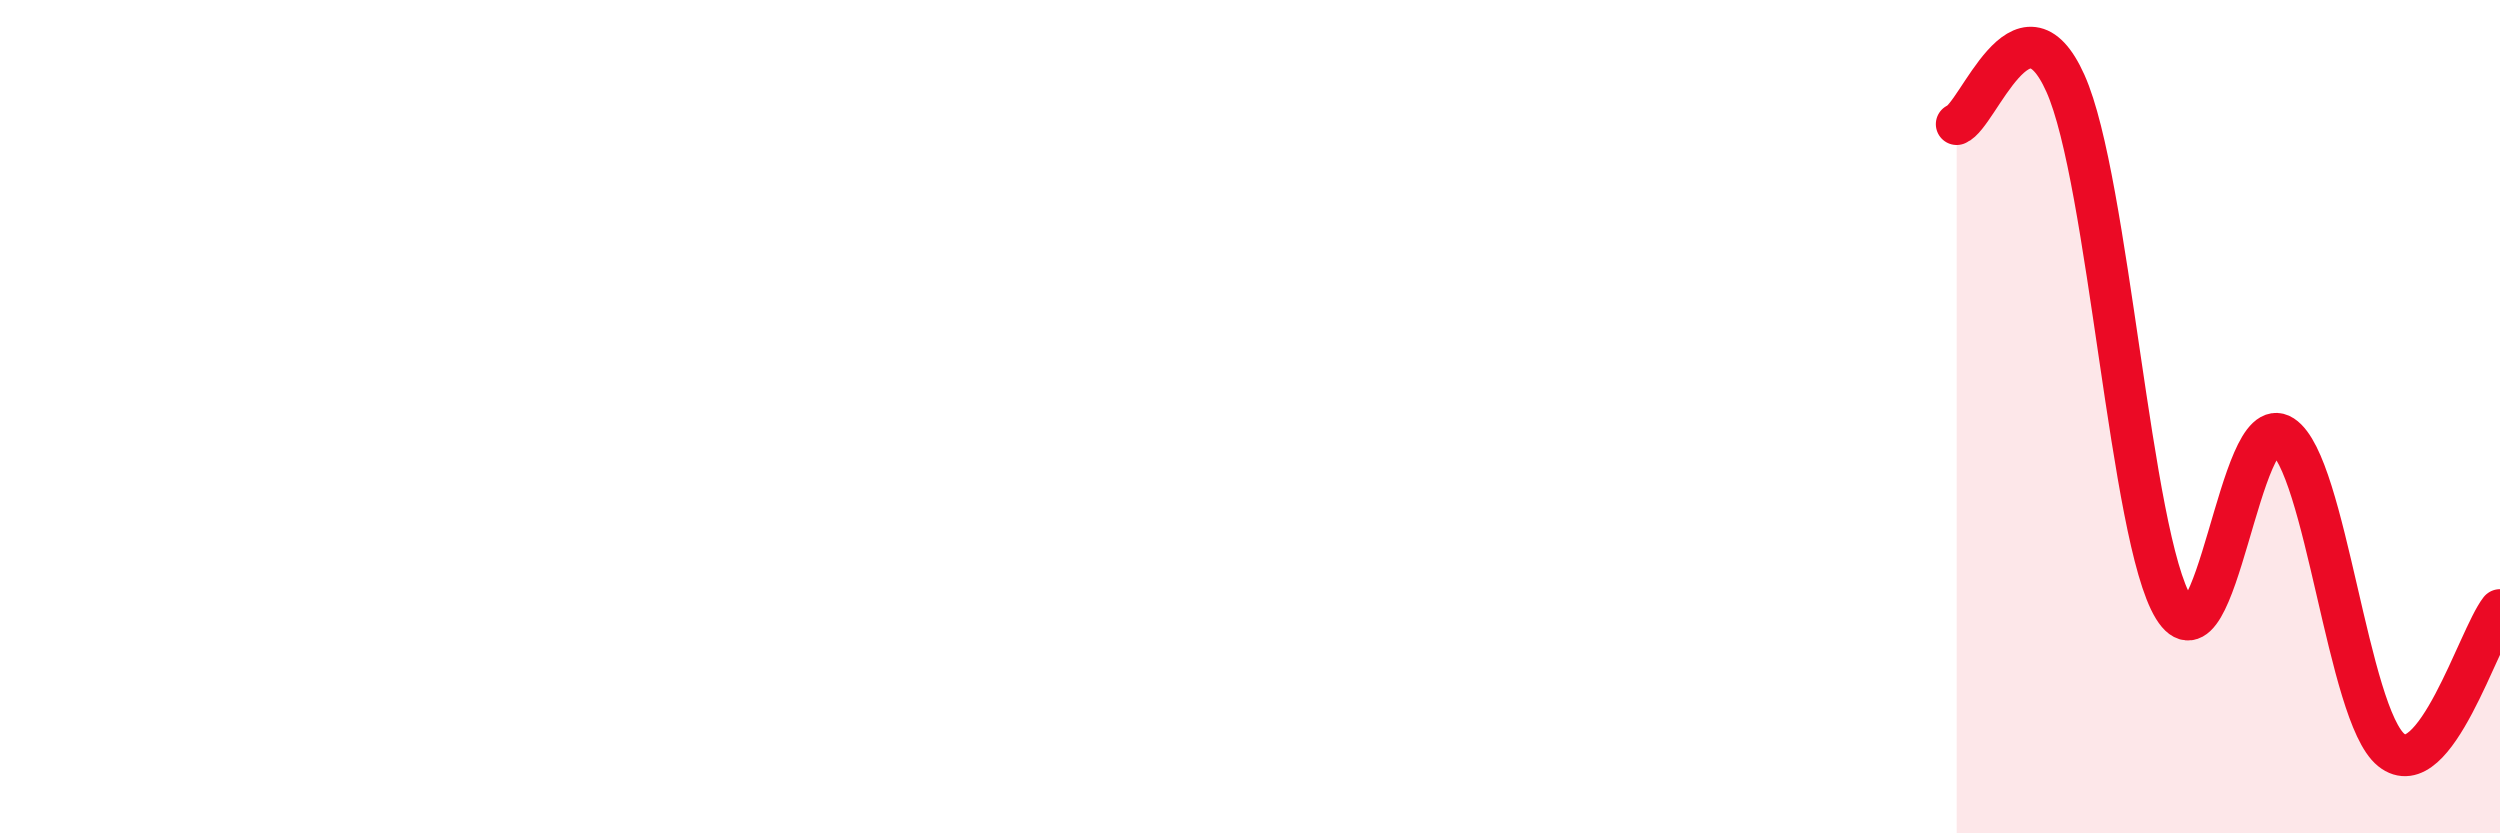 
    <svg width="60" height="20" viewBox="0 0 60 20" xmlns="http://www.w3.org/2000/svg">
      <path
        d="M 46.96,2.98 C 47.48,2.78 48.53,-0.32 49.57,2 C 50.61,4.32 51.13,12.9 52.17,14.59 C 53.21,16.28 53.74,9.78 54.78,10.46 C 55.82,11.14 56.35,17.16 57.39,18 C 58.43,18.84 59.48,15.31 60,14.64L60 20L46.96 20Z"
        fill="#EB0A25"
        opacity="0.1"
        stroke-linecap="round"
        stroke-linejoin="round"
      />
      <path
        d="M 46.96,2.98 C 47.48,2.78 48.53,-0.32 49.57,2 C 50.61,4.32 51.13,12.9 52.17,14.59 C 53.21,16.28 53.74,9.78 54.78,10.46 C 55.82,11.14 56.35,17.16 57.39,18 C 58.43,18.84 59.48,15.31 60,14.64"
        stroke="#EB0A25"
        stroke-width="1"
        fill="none"
        stroke-linecap="round"
        stroke-linejoin="round"
      />
    </svg>
  